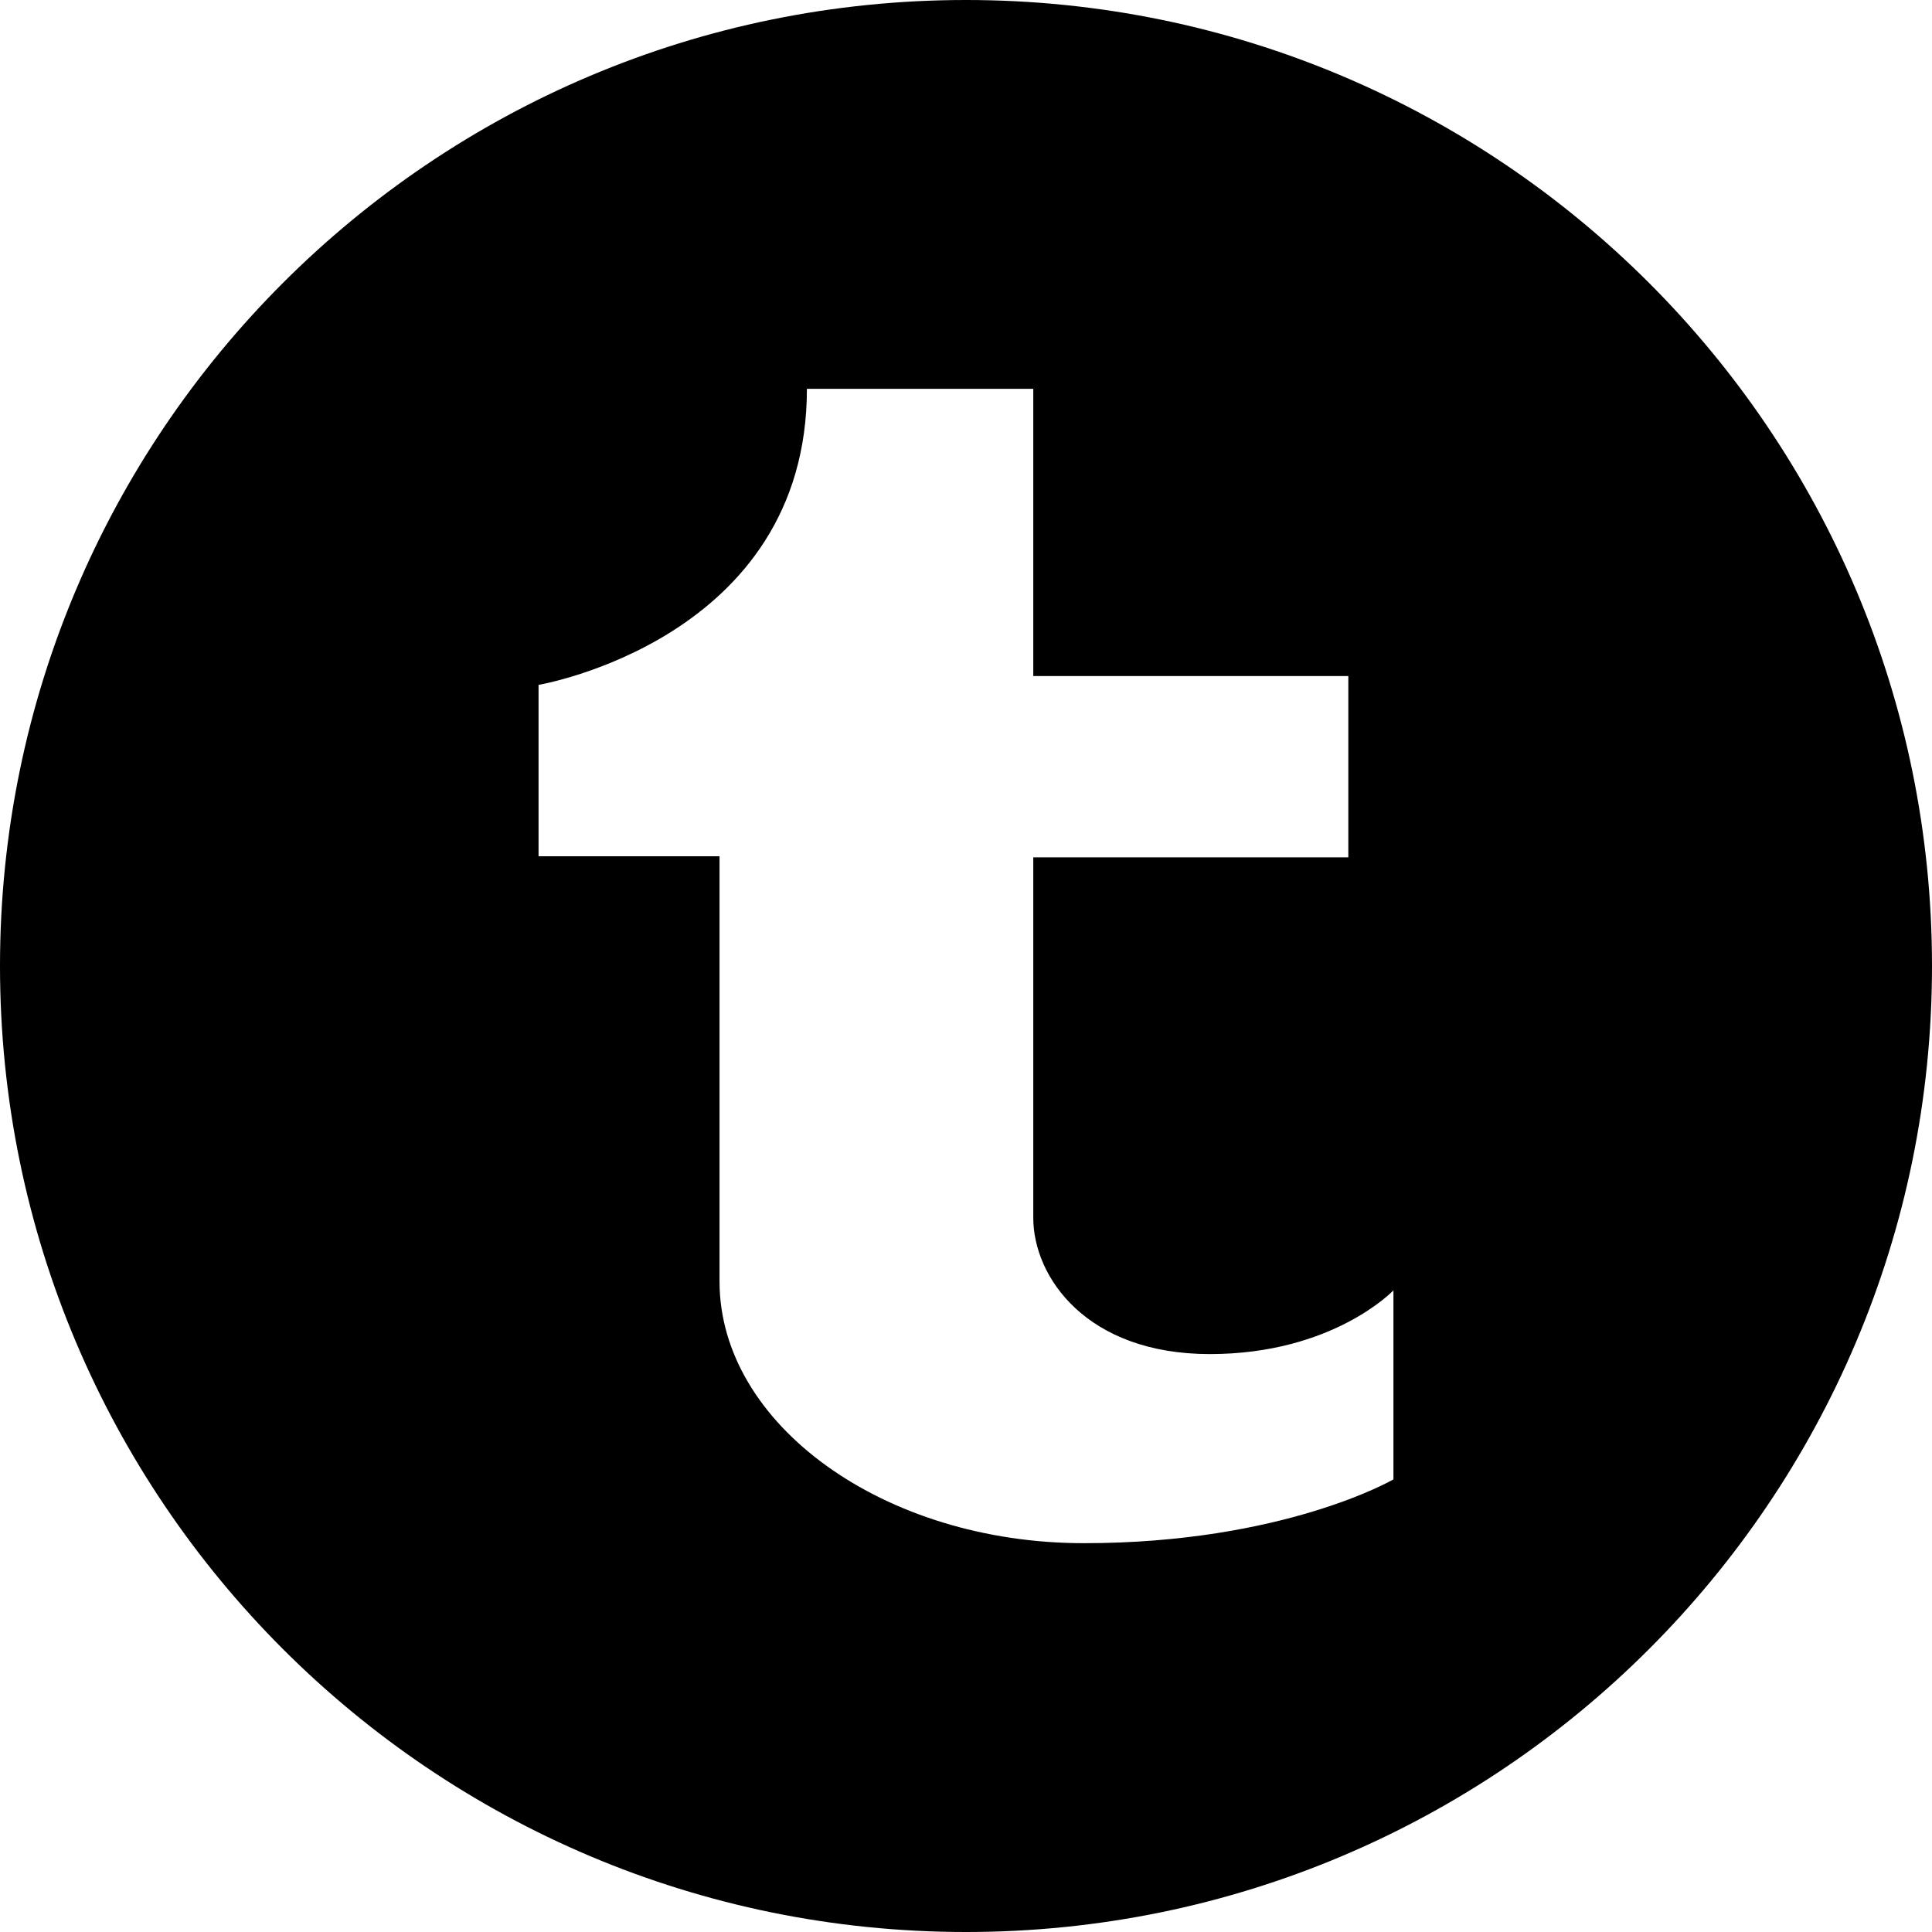 <?xml version="1.0" ?><svg height="512" preserveAspectRatio="xMidYMid" viewBox="0 0 512 512" width="512" xmlns="http://www.w3.org/2000/svg" xmlns:xlink="http://www.w3.org/1999/xlink"><defs><style>
      .cls-1 {
        fill: #000;
        fill-rule: evenodd;
      }
    </style></defs><path class="cls-1" d="M256.000,512.000 C114.615,512.000 0.000,397.385 0.000,256.000 C0.000,114.615 114.615,0.000 256.000,0.000 C397.385,0.000 512.000,114.615 512.000,256.000 C512.000,397.385 397.385,512.000 256.000,512.000 ZM369.277,341.956 C369.277,341.956 353.286,358.844 320.617,358.844 C287.959,358.844 273.829,338.455 273.829,322.724 C273.829,315.759 273.829,273.841 273.829,227.198 L357.321,227.198 L357.321,179.155 L273.829,179.155 C273.829,138.993 273.829,103.040 273.829,103.040 C273.829,103.040 239.984,103.040 213.839,103.040 C213.839,169.464 142.722,181.499 142.722,181.499 L142.722,226.918 L190.684,226.918 C190.684,226.918 190.684,301.745 190.684,339.613 C190.684,377.488 234.239,408.960 287.226,408.960 C340.214,408.960 369.277,392.052 369.277,392.052 L369.277,341.956 Z"/></svg>